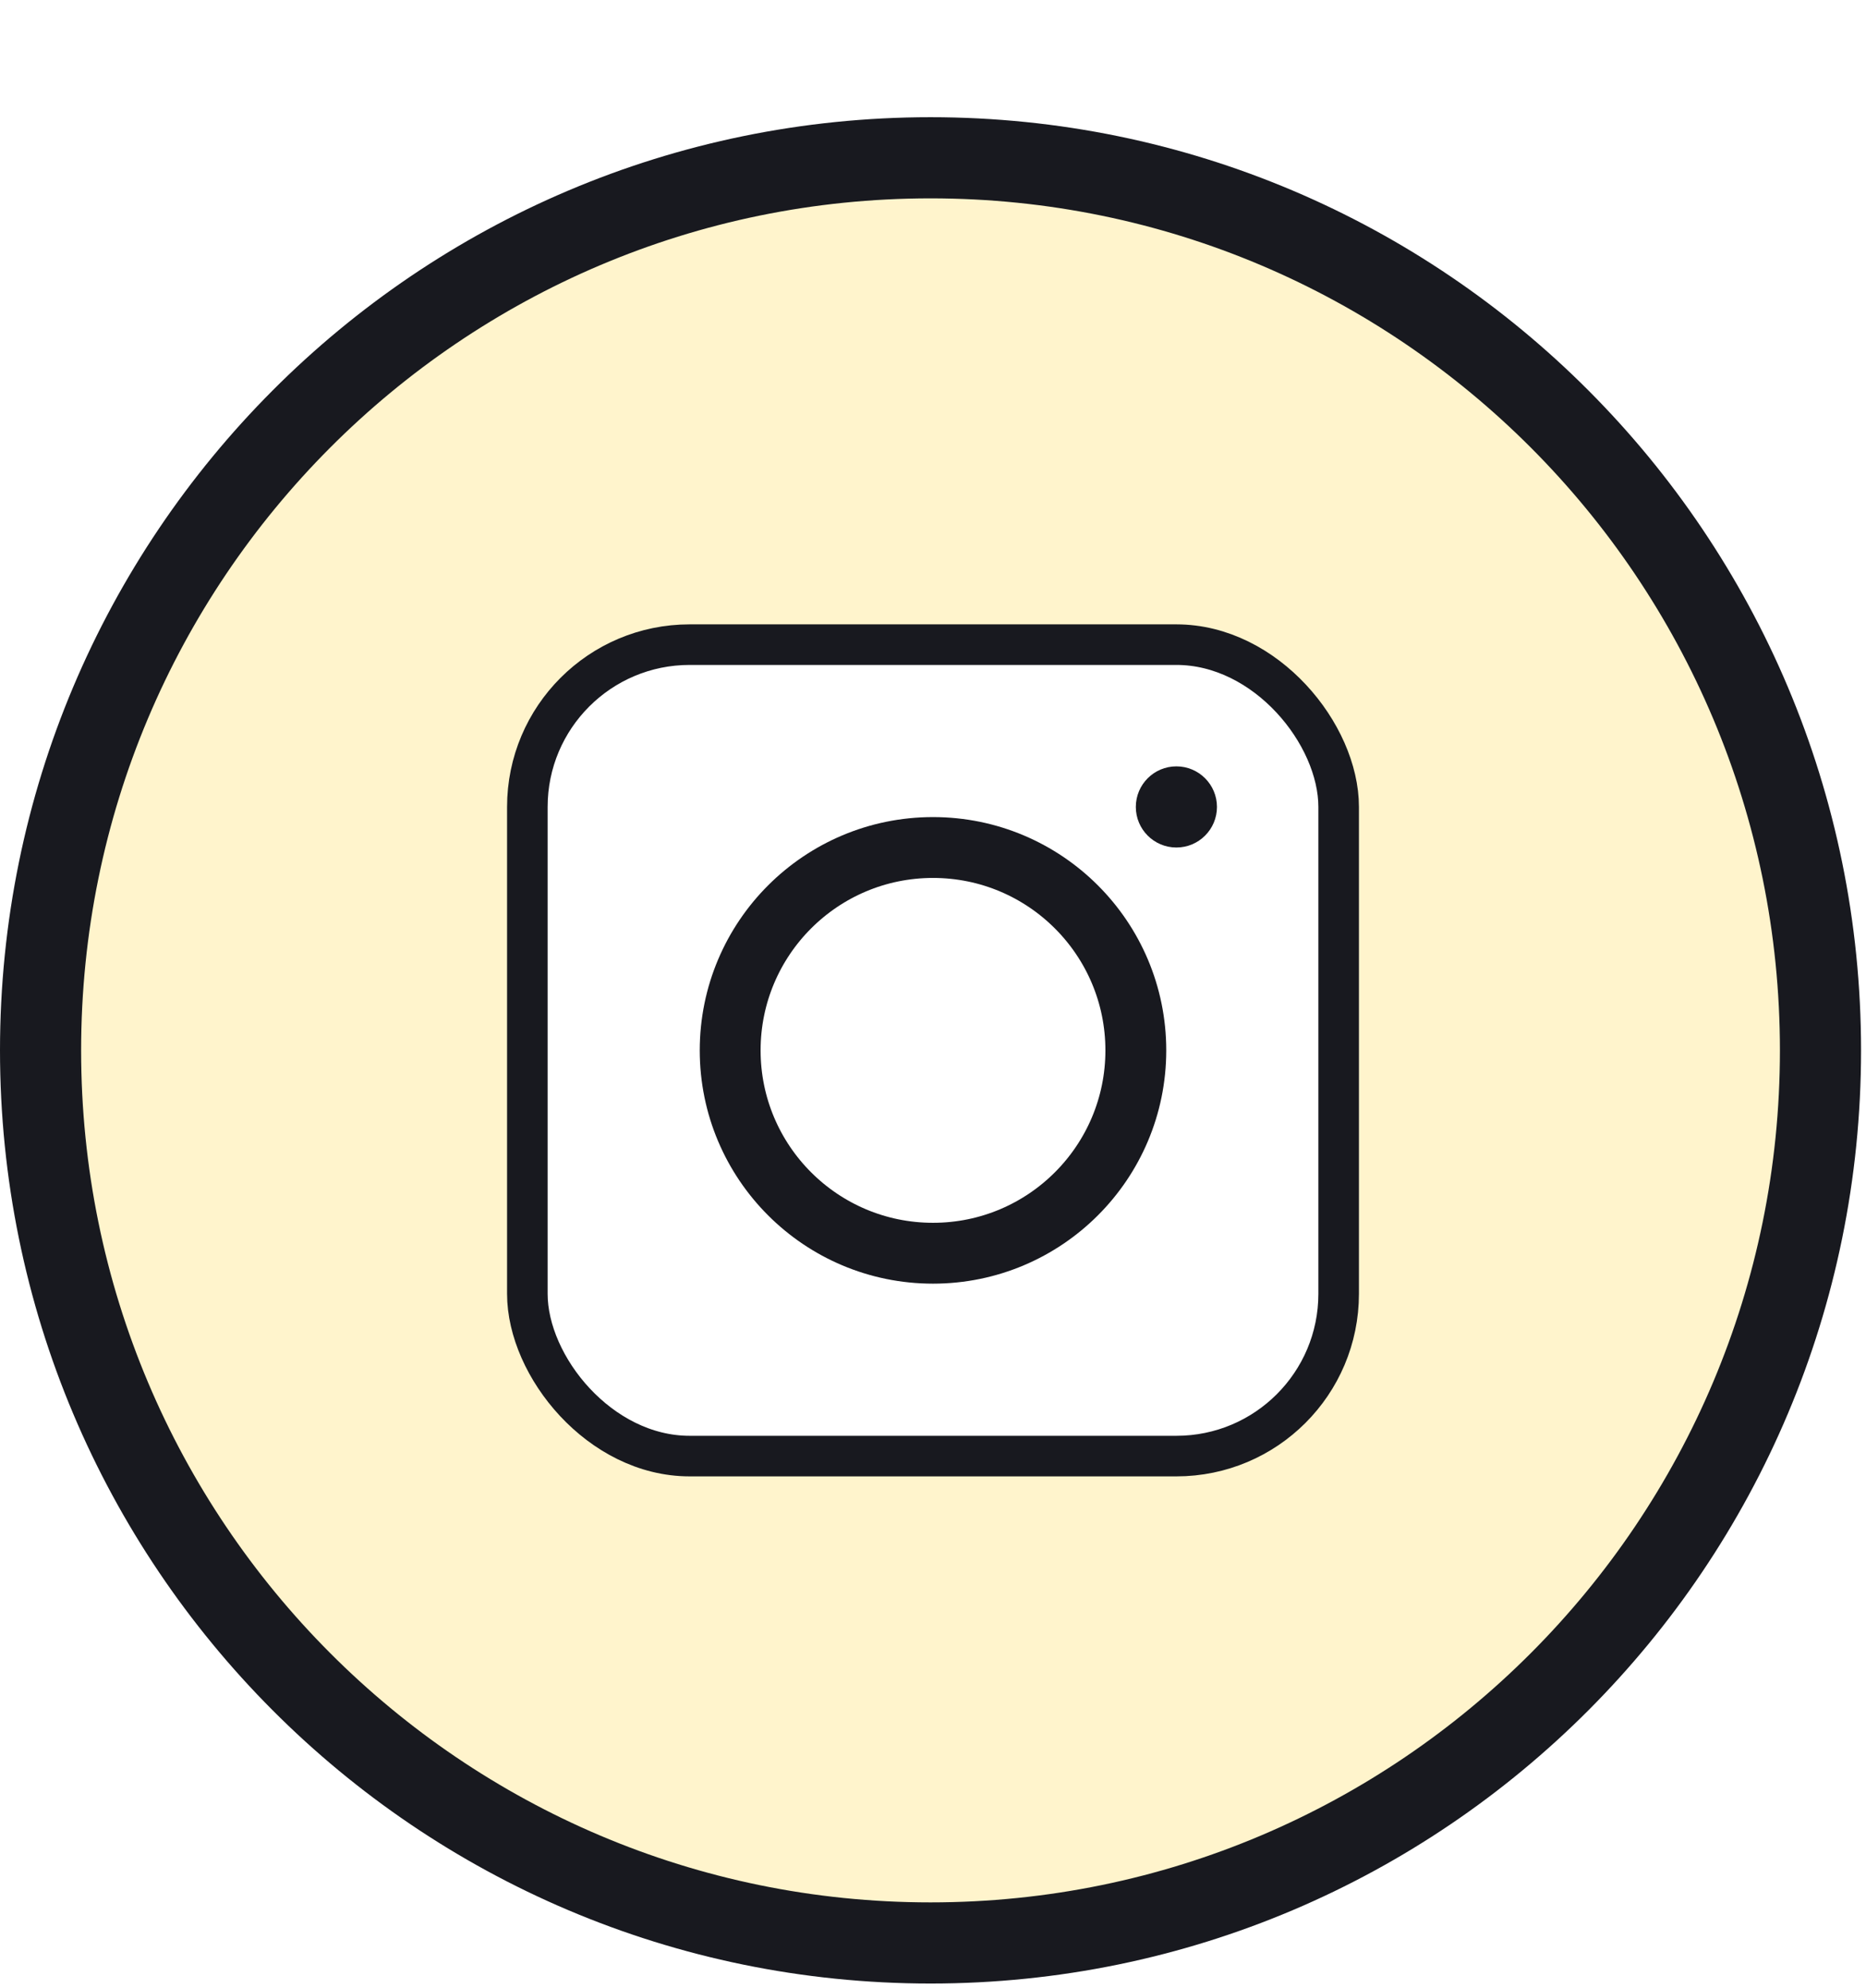 <svg xmlns="http://www.w3.org/2000/svg" width="46" height="49" viewBox="0 0 46 49" fill="none"><g filter="url(#filter0_d_546_2286)"><path d="M44.878 23.889C44.878 36.041 35.053 45.889 22.939 45.889C10.825 45.889 1 36.041 1 23.889C1 11.736 10.825 1.889 22.939 1.889C35.053 1.889 44.878 11.736 44.878 23.889Z" fill="#FFF4CC" stroke="#18191F" stroke-width="2"></path><rect x="13" y="13.889" width="20" height="20" rx="4" fill="white" stroke="#18191F"></rect><circle cx="29" cy="17.889" r="1" fill="#18191F"></circle><circle cx="23" cy="23.889" r="5" stroke="#18191F" stroke-width="1.5"></circle></g><defs><filter id="filter0_d_546_2286" x="0" y="0.889" width="46" height="48" filterUnits="userSpaceOnUse" color-interpolation-filters="sRGB"><feFlood flood-opacity="0" result="BackgroundImageFix"></feFlood><feColorMatrix in="SourceAlpha" type="matrix" values="0 0 0 0 0 0 0 0 0 0 0 0 0 0 0 0 0 0 127 0" result="hardAlpha"></feColorMatrix><feOffset dy="2"></feOffset><feColorMatrix type="matrix" values="0 0 0 0 0.094 0 0 0 0 0.098 0 0 0 0 0.122 0 0 0 1 0"></feColorMatrix><feBlend mode="normal" in2="BackgroundImageFix" result="effect1_dropShadow_546_2286"></feBlend><feBlend mode="normal" in="SourceGraphic" in2="effect1_dropShadow_546_2286" result="shape"></feBlend></filter></defs></svg>